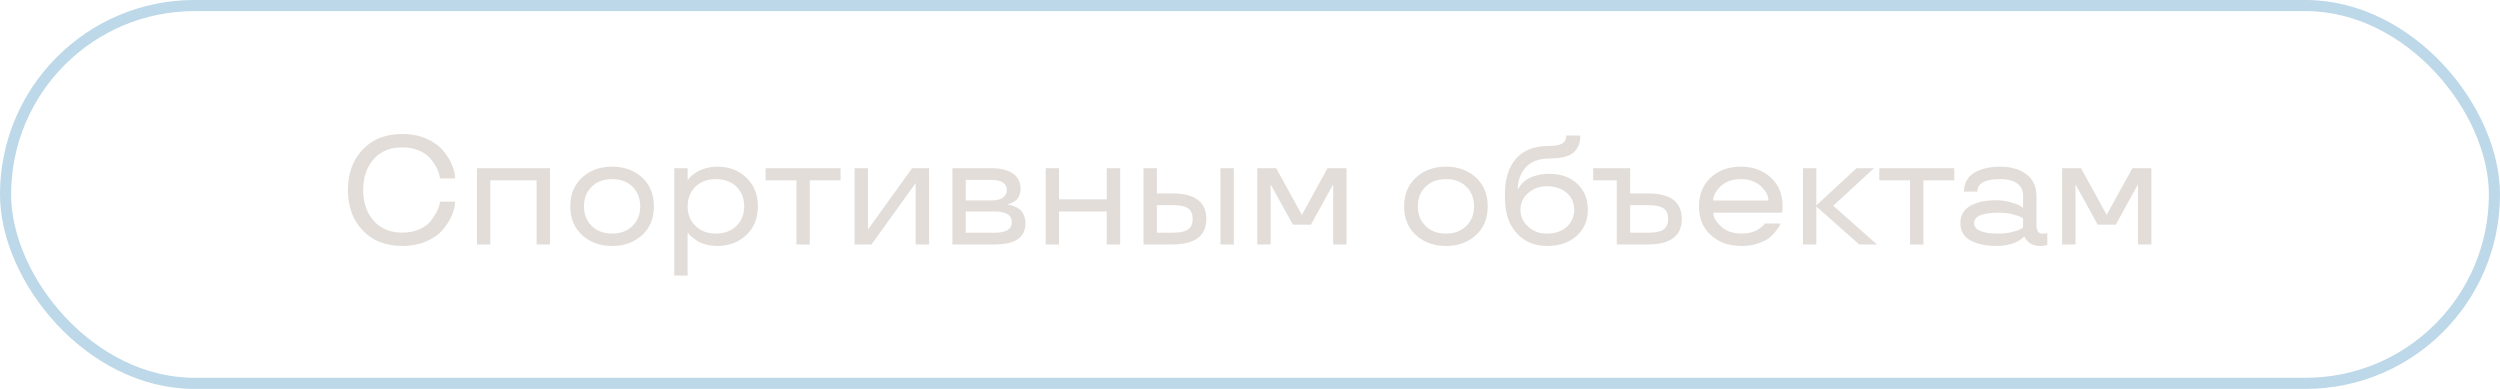 <?xml version="1.0" encoding="UTF-8"?> <svg xmlns="http://www.w3.org/2000/svg" width="225" height="35" viewBox="0 0 225 35" fill="none"> <rect x="0.5" y="0.5" width="224" height="34" rx="17" stroke="#BDD8E8"></rect> <path d="M36.211 20.934C36.772 20.934 37.277 20.838 37.722 20.646C38.166 20.455 38.494 20.223 38.72 19.949C39.164 19.402 39.465 18.821 39.547 18.445L39.602 18.151H40.955C40.955 18.896 40.593 19.778 39.882 20.64C39.526 21.07 39.027 21.433 38.392 21.713C37.749 21.993 37.024 22.137 36.211 22.137C34.714 22.137 33.524 21.672 32.643 20.735C31.754 19.806 31.31 18.596 31.31 17.099C31.31 15.608 31.754 14.398 32.643 13.462C33.524 12.525 34.714 12.06 36.211 12.06C37.024 12.06 37.749 12.204 38.392 12.484C39.027 12.771 39.526 13.127 39.882 13.558C40.593 14.412 40.955 15.308 40.955 16.053H39.602C39.581 15.977 39.595 15.896 39.465 15.506C39.328 15.116 39.171 14.802 38.815 14.371C38.46 13.94 38.057 13.64 37.352 13.421C37.004 13.318 36.621 13.264 36.211 13.264C35.11 13.264 34.242 13.619 33.62 14.337C32.998 15.055 32.684 15.977 32.684 17.099C32.684 18.22 32.998 19.136 33.62 19.854C34.242 20.571 35.11 20.934 36.211 20.934ZM49.5 22H48.297V16.23H44.127V22H42.924V15.137H49.5V22ZM52.392 21.159C51.681 20.51 51.325 19.642 51.325 18.568C51.325 17.495 51.681 16.634 52.392 15.977C53.096 15.328 53.998 15 55.092 15C56.179 15 57.081 15.328 57.792 15.977C58.496 16.634 58.852 17.495 58.852 18.568C58.852 19.642 58.496 20.51 57.792 21.159C57.081 21.809 56.179 22.137 55.092 22.137C53.998 22.137 53.096 21.809 52.392 21.159ZM56.931 20.332C57.389 19.874 57.621 19.286 57.621 18.568C57.621 17.851 57.389 17.263 56.931 16.805C56.466 16.347 55.851 16.121 55.092 16.121C54.326 16.121 53.711 16.347 53.253 16.805C52.788 17.263 52.556 17.851 52.556 18.568C52.556 19.286 52.788 19.874 53.253 20.332C53.711 20.79 54.326 21.023 55.092 21.023C55.851 21.023 56.466 20.79 56.931 20.332ZM61.887 24.803H60.684V15.137H61.887V16.162H61.941C61.976 16.107 62.01 16.012 62.331 15.752C62.488 15.622 62.659 15.506 62.844 15.403C63.206 15.198 63.883 15 64.573 15C65.606 15 66.474 15.328 67.171 15.984C67.861 16.648 68.21 17.509 68.21 18.568C68.21 19.635 67.861 20.496 67.171 21.152C66.474 21.809 65.606 22.137 64.573 22.137C63.883 22.137 63.227 21.966 62.837 21.727C62.447 21.487 62.153 21.248 62.037 21.105L61.941 20.975H61.887V24.803ZM66.289 20.325C66.747 19.867 66.98 19.279 66.98 18.568C66.98 17.864 66.747 17.276 66.289 16.811C65.824 16.354 65.202 16.121 64.43 16.121C63.657 16.121 63.035 16.354 62.577 16.811C62.119 17.276 61.887 17.864 61.887 18.568C61.887 19.3 62.126 19.888 62.598 20.339C63.069 20.797 63.678 21.023 64.43 21.023C65.202 21.023 65.824 20.79 66.289 20.325ZM71.676 16.23H68.907V15.137H75.654V16.23H72.879V22.014L71.676 22V16.23ZM83.618 22H82.408V16.511H82.381L78.436 22H76.912V15.137H78.115V20.626H78.143L82.087 15.137H83.618V22ZM91.849 16.976C91.849 17.44 91.678 17.823 91.466 18.001C91.247 18.179 91.008 18.309 90.851 18.329L90.741 18.363V18.432C90.83 18.432 90.919 18.439 91.281 18.568C91.466 18.637 91.623 18.726 91.76 18.828C92.026 19.047 92.293 19.491 92.293 20.065C92.293 21.385 91.377 22 89.497 22H85.717V15.137H89.203C90.844 15.137 91.849 15.766 91.849 16.976ZM91.062 19.983C91.062 19.348 90.543 19.033 89.497 19.033H86.92V20.947H89.497C90.543 20.947 91.062 20.626 91.062 19.983ZM90.611 17.099C90.611 16.49 90.14 16.189 89.203 16.189H86.92V18.035H89.34C90.194 18.015 90.611 17.639 90.611 17.099ZM100.817 22H99.607V19.033H95.314V22H94.111V15.137H95.314V17.939H99.607V15.137H100.817V22ZM109.841 22V15.137H111.044V22H109.841ZM104.119 17.406H105.486C107.544 17.406 108.569 18.172 108.569 19.703C108.569 21.234 107.544 22 105.486 22H102.916V15.137H104.119V17.406ZM106.936 20.646C107.202 20.448 107.339 20.134 107.339 19.703C107.339 19.273 107.202 18.958 106.936 18.76C106.662 18.561 106.177 18.459 105.486 18.459H104.119V20.947H105.486C106.177 20.947 106.662 20.845 106.936 20.646ZM117.982 20.223H116.362L114.387 16.641H114.359V22H113.156V15.137H114.858L117.169 19.341L119.479 15.137H121.188V22H119.985V16.641H119.958L117.982 20.223ZM127.437 21.159C126.726 20.51 126.37 19.642 126.37 18.568C126.37 17.495 126.726 16.634 127.437 15.977C128.141 15.328 129.043 15 130.137 15C131.224 15 132.126 15.328 132.837 15.977C133.541 16.634 133.896 17.495 133.896 18.568C133.896 19.642 133.541 20.51 132.837 21.159C132.126 21.809 131.224 22.137 130.137 22.137C129.043 22.137 128.141 21.809 127.437 21.159ZM131.976 20.332C132.434 19.874 132.666 19.286 132.666 18.568C132.666 17.851 132.434 17.263 131.976 16.805C131.511 16.347 130.896 16.121 130.137 16.121C129.371 16.121 128.756 16.347 128.298 16.805C127.833 17.263 127.601 17.851 127.601 18.568C127.601 19.286 127.833 19.874 128.298 20.332C128.756 20.79 129.371 21.023 130.137 21.023C130.896 21.023 131.511 20.79 131.976 20.332ZM139.577 14.255C138.531 14.255 137.779 14.528 137.308 15.075C136.836 15.622 136.597 16.258 136.597 16.989H136.651C136.686 16.914 136.706 16.825 136.986 16.518C137.13 16.36 137.294 16.224 137.485 16.107C137.868 15.875 138.593 15.643 139.434 15.643C140.479 15.643 141.32 15.943 141.956 16.538C142.592 17.133 142.906 17.912 142.906 18.876C142.906 19.84 142.571 20.619 141.901 21.227C141.225 21.836 140.343 22.137 139.242 22.137C138.101 22.137 137.185 21.747 136.494 20.975C135.797 20.202 135.448 19.177 135.448 17.885V17.393C135.448 16.087 135.776 15.048 136.439 14.282C137.103 13.523 138.073 13.141 139.352 13.141C140.493 13.141 140.965 12.874 140.965 12.197H142.223C142.223 12.751 142.113 13.175 141.758 13.592C141.402 14.009 140.664 14.255 139.577 14.255ZM140.999 20.421C141.45 20.018 141.676 19.505 141.676 18.876C141.676 18.254 141.45 17.741 140.999 17.352C140.541 16.962 139.946 16.764 139.215 16.764C138.545 16.764 137.984 16.969 137.526 17.379C137.068 17.789 136.843 18.288 136.843 18.876C136.843 19.471 137.068 19.977 137.526 20.394C137.978 20.811 138.538 21.023 139.215 21.023C139.953 21.023 140.548 20.824 140.999 20.421ZM146.714 17.406H148.286C150.337 17.406 151.362 18.172 151.362 19.703C151.362 21.234 150.337 22 148.286 22H145.511V16.23H143.385V15.137H146.714V17.406ZM149.729 20.646C149.995 20.448 150.132 20.134 150.132 19.703C150.132 19.273 149.995 18.958 149.729 18.76C149.455 18.561 148.977 18.459 148.286 18.459H146.714V20.947H148.286C148.977 20.947 149.462 20.845 149.729 20.646ZM160.434 18.568L160.393 19.143H154.192C154.192 19.532 154.425 19.942 154.89 20.373C155.348 20.804 155.97 21.023 156.742 21.023C157.316 21.023 157.843 20.879 158.144 20.701C158.438 20.523 158.684 20.318 158.772 20.209L158.827 20.113H160.242C160.222 20.168 160.194 20.236 160.153 20.325C160.105 20.414 159.996 20.578 159.818 20.811C159.641 21.043 159.436 21.248 159.196 21.433C158.957 21.617 158.622 21.774 158.191 21.918C157.761 22.068 157.275 22.137 156.742 22.137C155.614 22.137 154.691 21.815 153.98 21.166C153.263 20.517 152.907 19.655 152.907 18.568C152.907 17.495 153.263 16.627 153.974 15.977C154.678 15.328 155.58 15 156.674 15C157.761 15 158.663 15.328 159.374 15.977C160.078 16.627 160.434 17.495 160.434 18.568ZM158.492 16.77C158.041 16.34 157.433 16.121 156.674 16.121C155.908 16.121 155.3 16.34 154.855 16.77C154.404 17.201 154.179 17.632 154.179 18.049H159.162C159.162 17.632 158.937 17.201 158.492 16.77ZM168.924 22H167.331L163.469 18.582V22H162.266V15.137H163.469V18.486L167.092 15.137H168.664L164.993 18.514L168.924 22ZM171.904 16.23H169.136V15.137H175.883V16.23H173.107V22.014L171.904 22V16.23ZM176.437 20.079C176.437 19.375 176.737 18.855 177.332 18.52C177.927 18.186 178.692 18.021 179.615 18.021C180.08 18.021 180.518 18.076 180.928 18.192C181.338 18.309 181.632 18.418 181.81 18.527L182.076 18.698V17.618C182.076 16.723 181.44 16.121 180.019 16.121C178.645 16.121 177.961 16.497 177.961 17.242H176.758C176.765 16.483 177.072 15.923 177.681 15.554C178.289 15.185 179.068 15 180.019 15C180.982 15 181.762 15.226 182.363 15.67C182.965 16.121 183.272 16.77 183.279 17.618V20.113C183.279 20.824 183.457 21.036 183.867 21.036C184.031 21.036 184.175 21.009 184.229 20.961L184.257 20.947V22.027C184.113 22.102 183.908 22.137 183.642 22.137C183.197 22.137 182.821 22.014 182.63 21.843C182.432 21.679 182.302 21.494 182.247 21.385L182.213 21.303H182.158C182.124 21.337 182.09 21.405 181.81 21.59C181.666 21.686 181.516 21.768 181.345 21.843C181.003 21.993 180.388 22.137 179.711 22.137C178.74 22.137 177.954 21.973 177.346 21.638C176.737 21.31 176.437 20.79 176.437 20.079ZM179.889 19.143C178.405 19.143 177.667 19.457 177.667 20.079C177.667 20.708 178.405 21.023 179.889 21.023C180.326 21.023 180.723 20.975 181.085 20.879C181.447 20.79 181.687 20.708 181.816 20.633C181.946 20.564 182.028 20.51 182.076 20.462V19.676C182.028 19.628 181.946 19.573 181.816 19.505C181.687 19.443 181.447 19.361 181.092 19.273C180.729 19.184 180.333 19.143 179.889 19.143ZM190.416 20.223H188.796L186.82 16.641H186.793V22H185.59V15.137H187.292L189.603 19.341L191.913 15.137H193.622V22H192.419V16.641H192.392L190.416 20.223Z" fill="#E2DDD9"></path> </svg> 